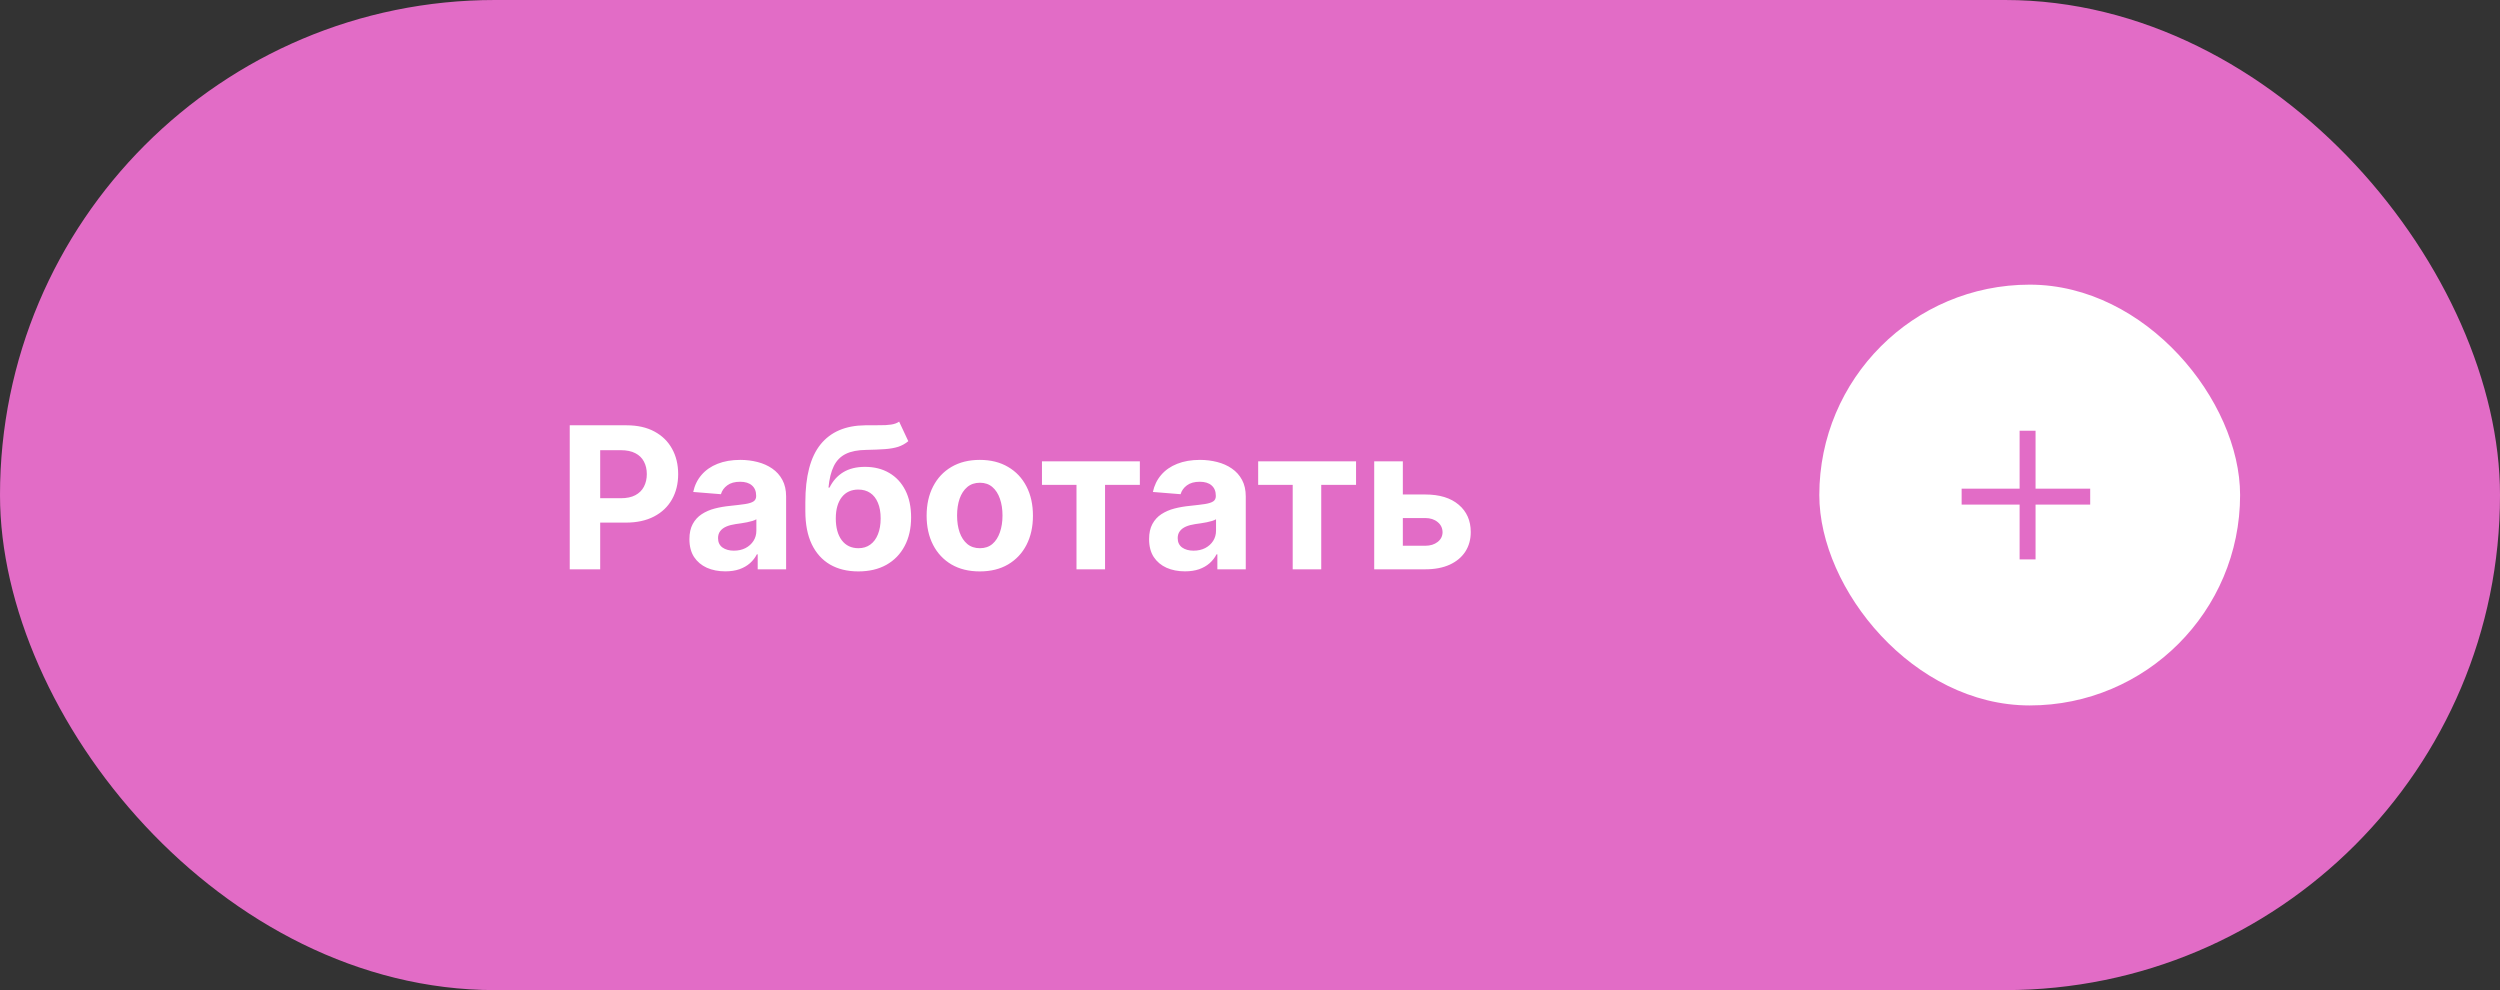 <?xml version="1.0" encoding="UTF-8"?> <svg xmlns="http://www.w3.org/2000/svg" width="202" height="80" viewBox="0 0 202 80" fill="none"><rect x="0" y="0" width="202" height="80" fill="#333333" stroke="none"/> <rect width="202" height="80" rx="40" fill="#E26CC6"></rect> <path d="M46.035 46V34.364H50.626C51.508 34.364 52.26 34.532 52.881 34.869C53.503 35.203 53.976 35.667 54.302 36.261C54.631 36.852 54.796 37.534 54.796 38.307C54.796 39.08 54.63 39.761 54.296 40.352C53.963 40.943 53.48 41.403 52.847 41.733C52.218 42.062 51.457 42.227 50.563 42.227H47.637V40.256H50.166C50.639 40.256 51.029 40.174 51.336 40.011C51.647 39.845 51.878 39.615 52.029 39.324C52.184 39.028 52.262 38.689 52.262 38.307C52.262 37.92 52.184 37.583 52.029 37.295C51.878 37.004 51.647 36.778 51.336 36.619C51.025 36.456 50.631 36.375 50.154 36.375H48.495V46H46.035ZM58.603 46.165C58.046 46.165 57.55 46.068 57.114 45.875C56.679 45.678 56.334 45.388 56.08 45.006C55.83 44.619 55.705 44.138 55.705 43.562C55.705 43.078 55.794 42.67 55.972 42.341C56.15 42.011 56.393 41.746 56.7 41.545C57.006 41.345 57.355 41.193 57.745 41.091C58.139 40.989 58.552 40.917 58.984 40.875C59.491 40.822 59.9 40.773 60.211 40.727C60.522 40.678 60.747 40.606 60.887 40.511C61.027 40.417 61.097 40.276 61.097 40.091V40.057C61.097 39.697 60.984 39.419 60.756 39.222C60.533 39.025 60.215 38.926 59.802 38.926C59.366 38.926 59.02 39.023 58.762 39.216C58.505 39.405 58.334 39.644 58.251 39.932L56.012 39.75C56.126 39.22 56.349 38.761 56.682 38.375C57.016 37.985 57.446 37.686 57.972 37.477C58.503 37.265 59.116 37.159 59.813 37.159C60.298 37.159 60.762 37.216 61.205 37.33C61.652 37.443 62.048 37.619 62.393 37.858C62.741 38.097 63.016 38.403 63.217 38.778C63.417 39.15 63.518 39.595 63.518 40.114V46H61.222V44.79H61.154C61.014 45.062 60.827 45.303 60.592 45.511C60.357 45.716 60.075 45.877 59.745 45.994C59.416 46.108 59.035 46.165 58.603 46.165ZM59.296 44.494C59.652 44.494 59.967 44.424 60.239 44.284C60.512 44.14 60.726 43.947 60.881 43.705C61.037 43.462 61.114 43.188 61.114 42.881V41.955C61.039 42.004 60.934 42.049 60.802 42.091C60.673 42.129 60.527 42.165 60.364 42.199C60.202 42.229 60.039 42.258 59.876 42.284C59.713 42.307 59.565 42.328 59.432 42.347C59.148 42.388 58.9 42.455 58.688 42.545C58.476 42.636 58.311 42.76 58.194 42.915C58.077 43.066 58.018 43.256 58.018 43.483C58.018 43.812 58.137 44.064 58.376 44.239C58.618 44.409 58.925 44.494 59.296 44.494ZM72.651 34.068L73.39 35.648C73.144 35.852 72.871 36.004 72.572 36.102C72.272 36.197 71.915 36.26 71.498 36.29C71.085 36.32 70.581 36.341 69.987 36.352C69.312 36.36 68.763 36.468 68.339 36.676C67.915 36.885 67.593 37.212 67.373 37.659C67.153 38.102 67.009 38.682 66.941 39.398H67.026C67.288 38.864 67.655 38.451 68.129 38.159C68.606 37.867 69.195 37.722 69.896 37.722C70.638 37.722 71.288 37.885 71.844 38.21C72.405 38.536 72.841 39.004 73.151 39.614C73.462 40.224 73.617 40.955 73.617 41.807C73.617 42.693 73.443 43.464 73.094 44.119C72.75 44.771 72.259 45.276 71.623 45.636C70.987 45.992 70.229 46.17 69.35 46.17C68.468 46.17 67.706 45.985 67.066 45.614C66.43 45.242 65.937 44.695 65.589 43.972C65.244 43.248 65.072 42.358 65.072 41.301V40.585C65.072 38.483 65.481 36.924 66.299 35.909C67.117 34.894 68.32 34.379 69.907 34.364C70.339 34.356 70.729 34.354 71.077 34.358C71.426 34.362 71.731 34.345 71.992 34.307C72.257 34.269 72.477 34.189 72.651 34.068ZM69.362 44.295C69.733 44.295 70.051 44.199 70.316 44.006C70.585 43.812 70.791 43.536 70.935 43.176C71.083 42.816 71.157 42.386 71.157 41.886C71.157 41.39 71.083 40.97 70.935 40.625C70.791 40.276 70.585 40.011 70.316 39.83C70.047 39.648 69.725 39.557 69.35 39.557C69.07 39.557 68.818 39.608 68.594 39.71C68.371 39.812 68.18 39.964 68.021 40.165C67.865 40.362 67.744 40.606 67.657 40.898C67.574 41.186 67.532 41.515 67.532 41.886C67.532 42.633 67.693 43.222 68.015 43.653C68.341 44.081 68.79 44.295 69.362 44.295ZM79.167 46.17C78.284 46.17 77.521 45.983 76.877 45.608C76.237 45.229 75.743 44.703 75.394 44.028C75.046 43.35 74.871 42.564 74.871 41.67C74.871 40.769 75.046 39.981 75.394 39.307C75.743 38.629 76.237 38.102 76.877 37.727C77.521 37.349 78.284 37.159 79.167 37.159C80.049 37.159 80.811 37.349 81.451 37.727C82.095 38.102 82.591 38.629 82.94 39.307C83.288 39.981 83.462 40.769 83.462 41.67C83.462 42.564 83.288 43.35 82.94 44.028C82.591 44.703 82.095 45.229 81.451 45.608C80.811 45.983 80.049 46.17 79.167 46.17ZM79.178 44.295C79.58 44.295 79.915 44.182 80.184 43.955C80.453 43.724 80.656 43.409 80.792 43.011C80.932 42.614 81.002 42.161 81.002 41.653C81.002 41.146 80.932 40.693 80.792 40.295C80.656 39.898 80.453 39.583 80.184 39.352C79.915 39.121 79.58 39.006 79.178 39.006C78.773 39.006 78.432 39.121 78.156 39.352C77.883 39.583 77.676 39.898 77.536 40.295C77.4 40.693 77.332 41.146 77.332 41.653C77.332 42.161 77.4 42.614 77.536 43.011C77.676 43.409 77.883 43.724 78.156 43.955C78.432 44.182 78.773 44.295 79.178 44.295ZM84.191 39.176V37.273H92.1V39.176H89.288V46H86.981V39.176H84.191ZM95.744 46.165C95.187 46.165 94.691 46.068 94.255 45.875C93.819 45.678 93.475 45.388 93.221 45.006C92.971 44.619 92.846 44.138 92.846 43.562C92.846 43.078 92.935 42.67 93.113 42.341C93.291 42.011 93.533 41.746 93.84 41.545C94.147 41.345 94.496 41.193 94.886 41.091C95.28 40.989 95.692 40.917 96.124 40.875C96.632 40.822 97.041 40.773 97.352 40.727C97.662 40.678 97.888 40.606 98.028 40.511C98.168 40.417 98.238 40.276 98.238 40.091V40.057C98.238 39.697 98.124 39.419 97.897 39.222C97.674 39.025 97.355 38.926 96.942 38.926C96.507 38.926 96.16 39.023 95.903 39.216C95.645 39.405 95.475 39.644 95.391 39.932L93.153 39.75C93.266 39.22 93.49 38.761 93.823 38.375C94.156 37.985 94.586 37.686 95.113 37.477C95.643 37.265 96.257 37.159 96.954 37.159C97.439 37.159 97.903 37.216 98.346 37.33C98.793 37.443 99.189 37.619 99.533 37.858C99.882 38.097 100.156 38.403 100.357 38.778C100.558 39.15 100.658 39.595 100.658 40.114V46H98.363V44.79H98.295C98.155 45.062 97.967 45.303 97.732 45.511C97.497 45.716 97.215 45.877 96.886 45.994C96.556 46.108 96.175 46.165 95.744 46.165ZM96.437 44.494C96.793 44.494 97.107 44.424 97.38 44.284C97.653 44.14 97.867 43.947 98.022 43.705C98.177 43.462 98.255 43.188 98.255 42.881V41.955C98.179 42.004 98.075 42.049 97.942 42.091C97.814 42.129 97.668 42.165 97.505 42.199C97.342 42.229 97.179 42.258 97.016 42.284C96.853 42.307 96.706 42.328 96.573 42.347C96.289 42.388 96.041 42.455 95.829 42.545C95.617 42.636 95.452 42.76 95.335 42.915C95.217 43.066 95.158 43.256 95.158 43.483C95.158 43.812 95.278 44.064 95.516 44.239C95.759 44.409 96.066 44.494 96.437 44.494ZM101.66 39.176V37.273H109.569V39.176H106.756V46H104.45V39.176H101.66ZM112.553 39.955H115.161C116.317 39.955 117.218 40.231 117.866 40.784C118.513 41.333 118.837 42.068 118.837 42.989C118.837 43.587 118.692 44.114 118.4 44.568C118.108 45.019 117.688 45.371 117.138 45.625C116.589 45.875 115.93 46 115.161 46H111.036V37.273H113.349V44.097H115.161C115.567 44.097 115.9 43.994 116.161 43.79C116.423 43.585 116.555 43.324 116.559 43.006C116.555 42.669 116.423 42.394 116.161 42.182C115.9 41.966 115.567 41.858 115.161 41.858H112.553V39.955Z" fill="white"></path> <rect x="147" y="23" width="34" height="34" rx="17" fill="white"></rect> <g clip-path="url(#clip0_1427_3670)"> <path d="M163.184 34.801H164.473V45.199H163.184V34.801ZM168.888 39.484V40.773H158.5V39.484H168.888Z" fill="#E26CC6"></path> </g> <defs> <clipPath id="clip0_1427_3670"> <rect width="11" height="11" fill="white" transform="matrix(1 0 0 -1 158.5 45.5)"></rect> </clipPath> </defs> </svg> 